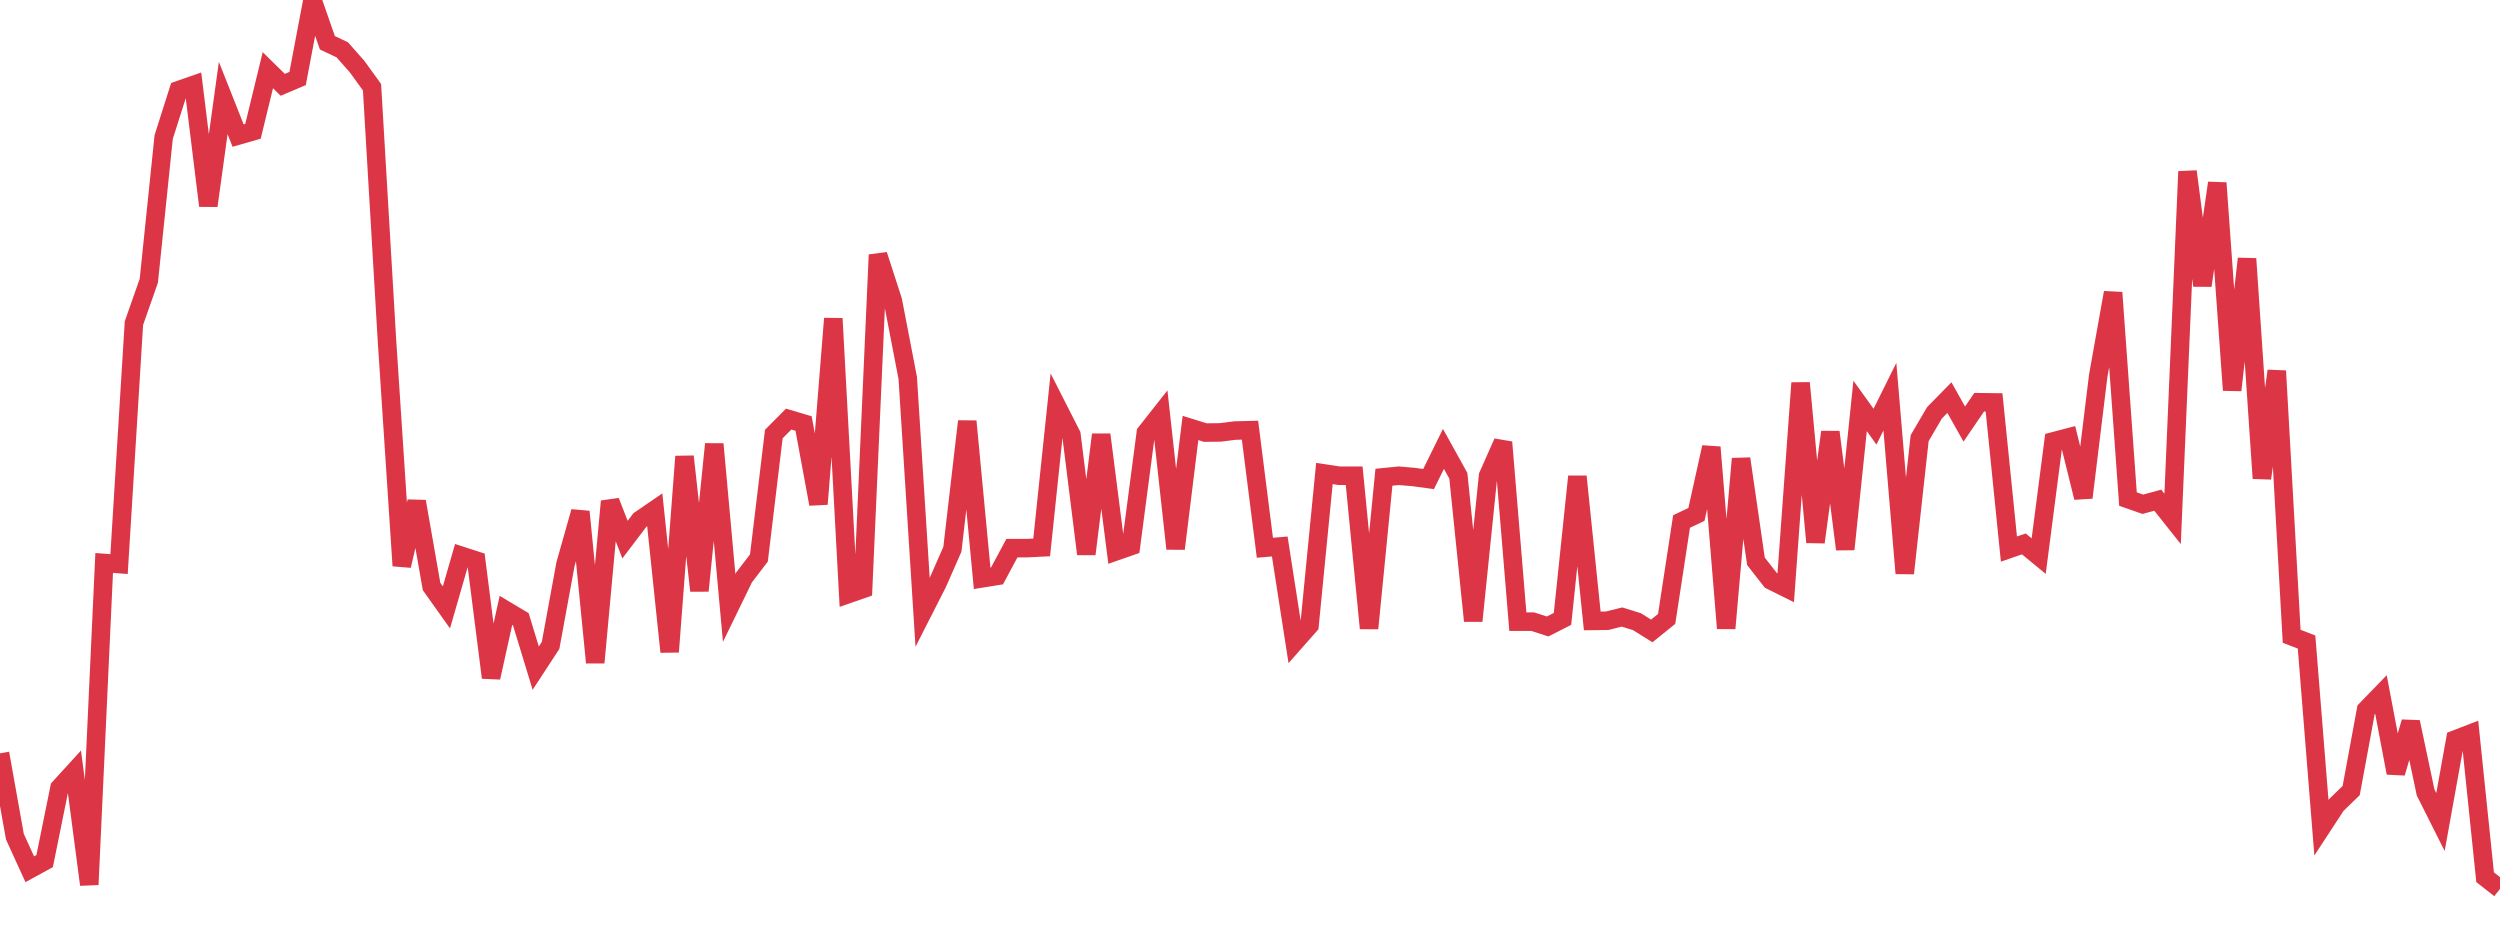 <?xml version="1.0" standalone="no"?>
<!DOCTYPE svg PUBLIC "-//W3C//DTD SVG 1.1//EN" "http://www.w3.org/Graphics/SVG/1.1/DTD/svg11.dtd">
<svg width="135" height="50" viewBox="0 0 135 50" preserveAspectRatio="none" class="sparkline" xmlns="http://www.w3.org/2000/svg"
xmlns:xlink="http://www.w3.org/1999/xlink"><path  class="sparkline--line" d="M 0 40.68 L 0 40.68 L 0.804 45.18 L 1.607 46.94 L 2.411 46.5 L 3.214 42.54 L 4.018 41.66 L 4.821 47.77 L 5.625 30.4 L 6.429 30.46 L 7.232 17.45 L 8.036 15.16 L 8.839 7.4 L 9.643 4.87 L 10.446 4.59 L 11.25 11.11 L 12.054 5.29 L 12.857 7.32 L 13.661 7.09 L 14.464 3.79 L 15.268 4.58 L 16.071 4.24 L 16.875 0 L 17.679 2.31 L 18.482 2.69 L 19.286 3.6 L 20.089 4.71 L 20.893 18.33 L 21.696 30.55 L 22.5 27.08 L 23.304 31.67 L 24.107 32.8 L 24.911 30.01 L 25.714 30.27 L 26.518 36.59 L 27.321 32.96 L 28.125 33.44 L 28.929 36.08 L 29.732 34.85 L 30.536 30.47 L 31.339 27.63 L 32.143 35.78 L 32.946 27.07 L 33.75 29.14 L 34.554 28.08 L 35.357 27.53 L 36.161 35.2 L 36.964 24.65 L 37.768 31.9 L 38.571 23.98 L 39.375 32.83 L 40.179 31.18 L 40.982 30.13 L 41.786 23.44 L 42.589 22.63 L 43.393 22.87 L 44.196 27.22 L 45 17.2 L 45.804 32.08 L 46.607 31.8 L 47.411 13.76 L 48.214 16.24 L 49.018 20.41 L 49.821 33.07 L 50.625 31.49 L 51.429 29.66 L 52.232 22.75 L 53.036 31.23 L 53.839 31.1 L 54.643 29.6 L 55.446 29.6 L 56.25 29.56 L 57.054 21.9 L 57.857 23.48 L 58.661 29.92 L 59.464 23.47 L 60.268 29.77 L 61.071 29.49 L 61.875 23.37 L 62.679 22.35 L 63.482 29.63 L 64.286 23.11 L 65.089 23.36 L 65.893 23.35 L 66.696 23.25 L 67.5 23.23 L 68.304 29.58 L 69.107 29.51 L 69.911 34.68 L 70.714 33.77 L 71.518 25.57 L 72.321 25.69 L 73.125 25.69 L 73.929 33.93 L 74.732 25.77 L 75.536 25.69 L 76.339 25.76 L 77.143 25.87 L 77.946 24.24 L 78.75 25.69 L 79.554 33.53 L 80.357 25.69 L 81.161 23.88 L 81.964 33.57 L 82.768 33.57 L 83.571 33.83 L 84.375 33.42 L 85.179 25.73 L 85.982 33.53 L 86.786 33.52 L 87.589 33.32 L 88.393 33.57 L 89.196 34.07 L 90 33.42 L 90.804 28.16 L 91.607 27.78 L 92.411 24.15 L 93.214 33.93 L 94.018 24.77 L 94.821 30.31 L 95.625 31.34 L 96.429 31.74 L 97.232 20.68 L 98.036 29.28 L 98.839 23.33 L 99.643 29.66 L 100.446 21.92 L 101.25 23.04 L 102.054 21.42 L 102.857 30.96 L 103.661 23.66 L 104.464 22.29 L 105.268 21.47 L 106.071 22.9 L 106.875 21.72 L 107.679 21.73 L 108.482 29.65 L 109.286 29.37 L 110.089 30.03 L 110.893 23.83 L 111.696 23.62 L 112.5 26.87 L 113.304 20.29 L 114.107 15.8 L 114.911 26.95 L 115.714 27.23 L 116.518 27.01 L 117.321 28.02 L 118.125 9.26 L 118.929 15.42 L 119.732 9.88 L 120.536 21.07 L 121.339 13.97 L 122.143 25.83 L 122.946 20.03 L 123.75 34.36 L 124.554 34.67 L 125.357 44.7 L 126.161 43.47 L 126.964 42.69 L 127.768 38.33 L 128.571 37.5 L 129.375 41.74 L 130.179 38.99 L 130.982 42.79 L 131.786 44.39 L 132.589 39.93 L 133.393 39.62 L 134.196 47.37 L 135 48" fill="none" stroke-width="1" stroke="#dc3545"></path></svg>